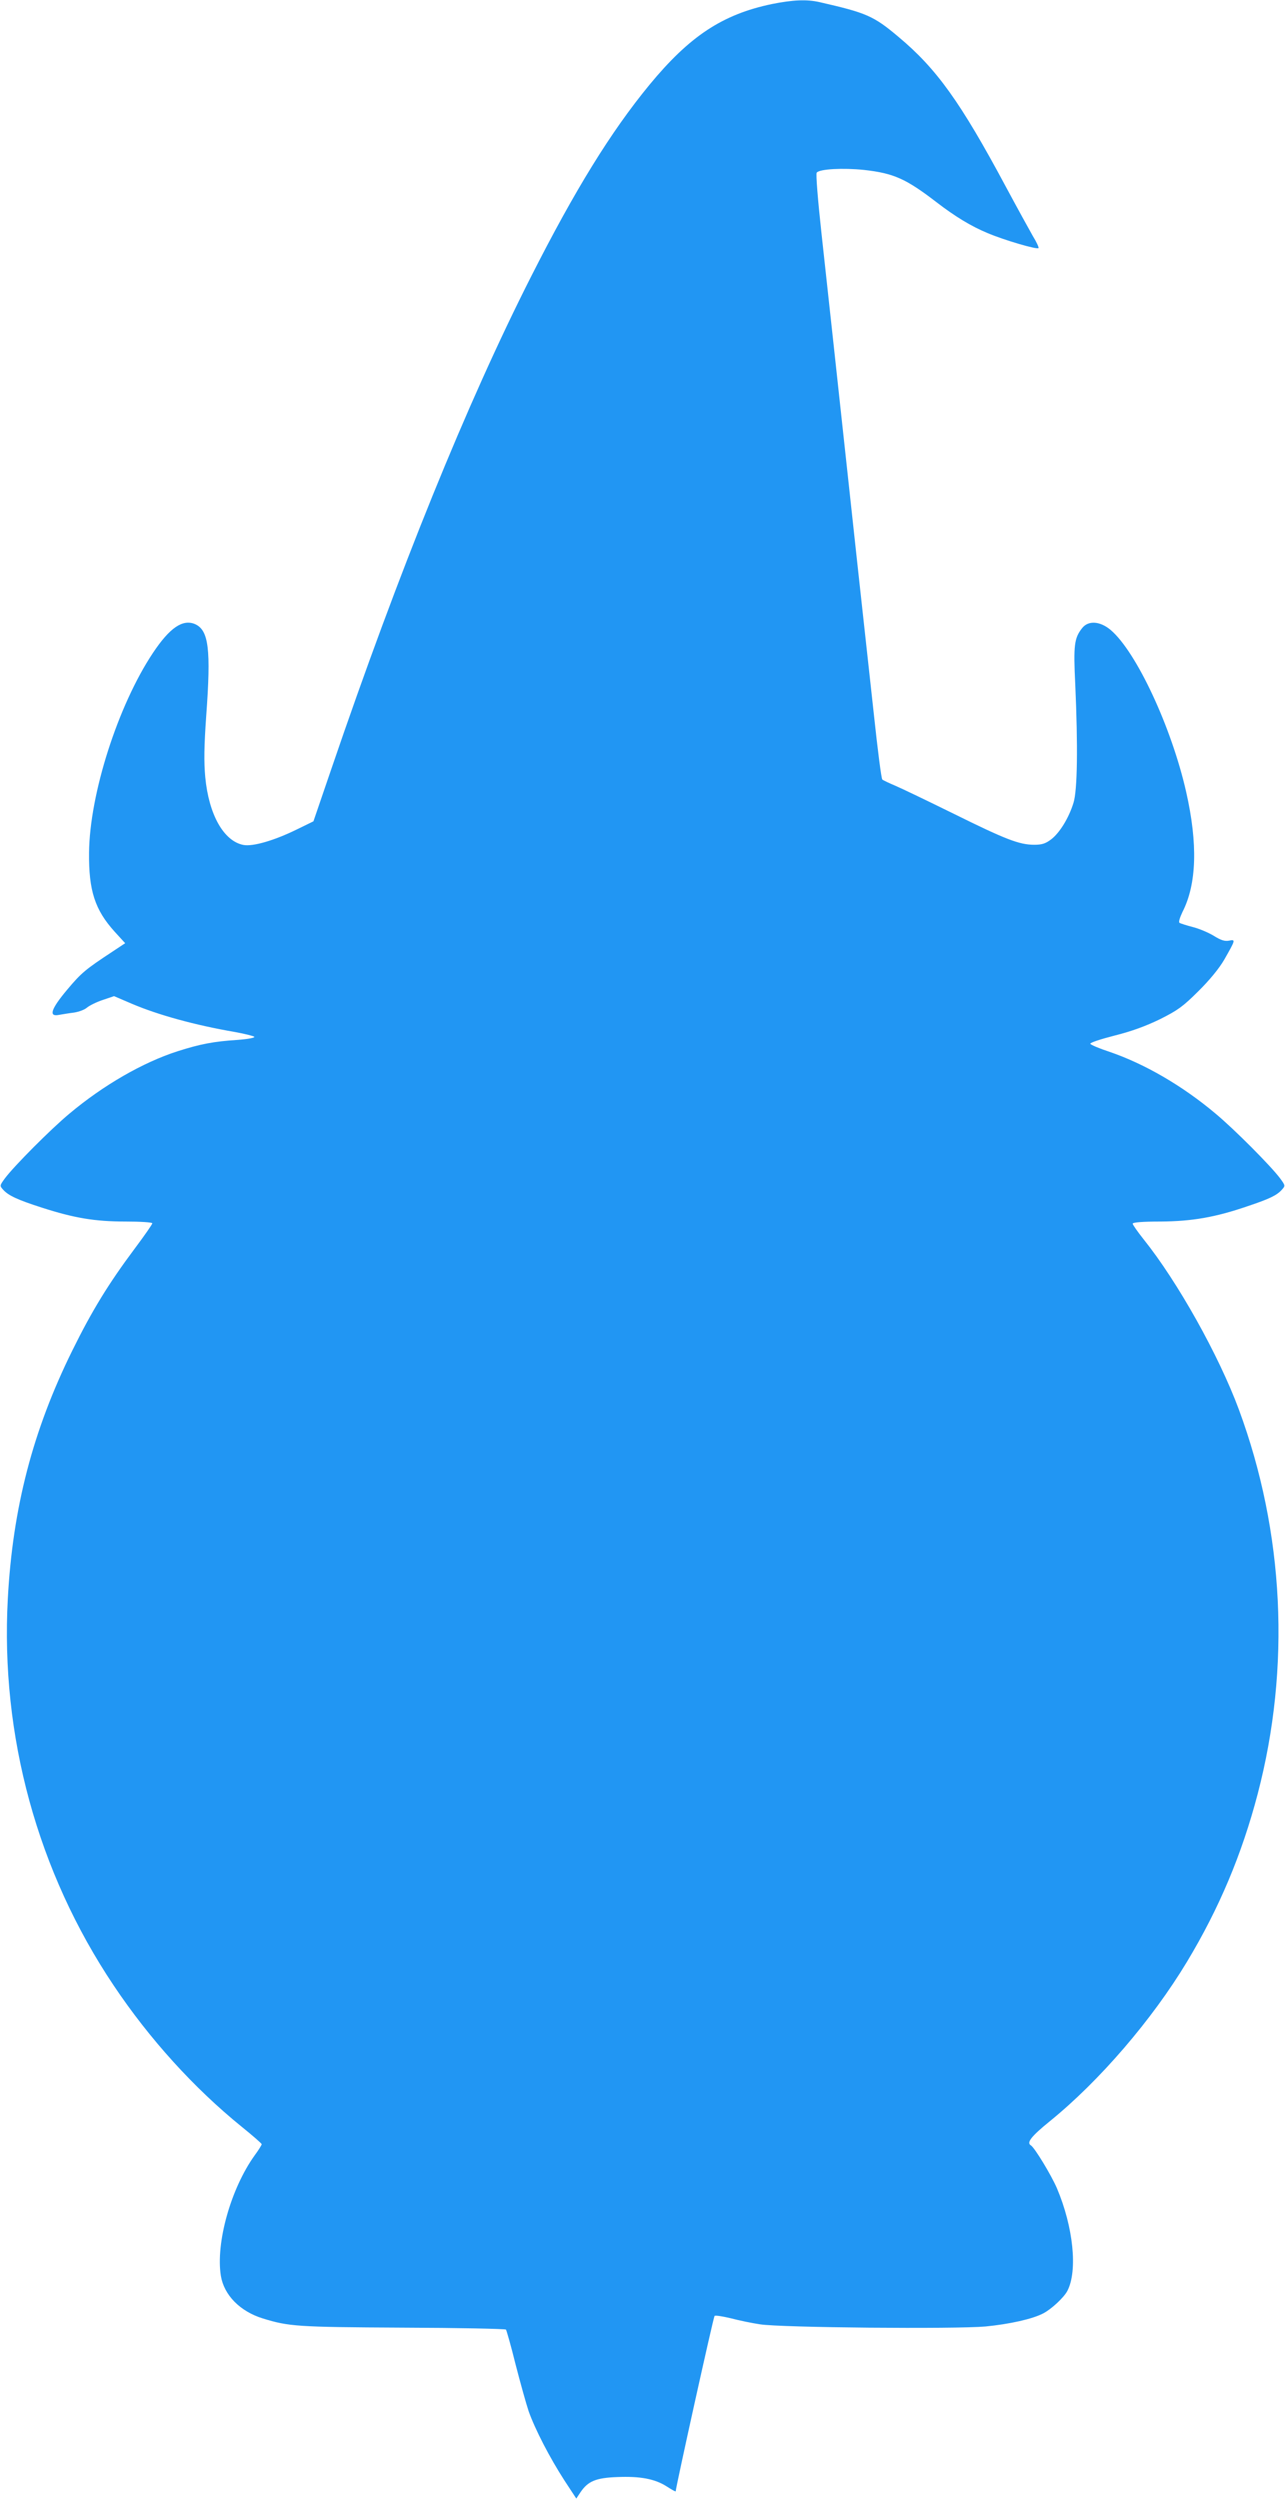 <?xml version="1.0" standalone="no"?>
<!DOCTYPE svg PUBLIC "-//W3C//DTD SVG 20010904//EN"
 "http://www.w3.org/TR/2001/REC-SVG-20010904/DTD/svg10.dtd">
<svg version="1.0" xmlns="http://www.w3.org/2000/svg"
 width="658pt" height="1280pt" viewBox="0 0 658 1280"
 preserveAspectRatio="xMidYMid meet">
<g transform="translate(0,1280) scale(0.1,-0.1)"
fill="#2196f3" stroke="none">
<path d="M3951 12779 c-252 -53 -420 -164 -626 -414 -198 -241 -381 -538 -605
-980 -330 -651 -676 -1504 -1023 -2521 l-92 -269 -86 -42 c-114 -56 -224 -88
-272 -79 -101 19 -178 155 -196 348 -7 77 -6 157 5 313 25 342 13 439 -58 470
-63 26 -129 -19 -215 -148 -179 -269 -324 -722 -327 -1022 -2 -195 30 -293
131 -405 l54 -59 -68 -45 c-135 -89 -157 -107 -229 -193 -84 -100 -96 -140
-42 -129 18 3 53 9 78 12 25 4 54 15 65 25 12 10 47 28 80 39 l59 20 91 -39
c134 -57 321 -109 530 -145 49 -9 93 -20 97 -24 5 -5 -32 -12 -85 -16 -123 -8
-191 -21 -307 -58 -178 -57 -381 -174 -555 -320 -96 -80 -283 -268 -330 -331
-27 -37 -27 -38 -9 -58 27 -30 74 -52 199 -92 165 -53 269 -71 428 -71 75 0
137 -4 137 -9 0 -5 -41 -64 -92 -132 -132 -177 -217 -315 -318 -520 -202 -409
-305 -805 -330 -1270 -38 -702 152 -1398 542 -1980 184 -275 411 -525 655
-723 57 -46 103 -86 103 -90 0 -4 -16 -30 -36 -57 -122 -170 -200 -448 -173
-617 16 -98 98 -182 215 -218 134 -41 173 -44 713 -47 289 -1 528 -6 532 -10
3 -5 26 -84 49 -178 24 -93 54 -201 67 -240 33 -93 108 -238 183 -354 l61 -93
22 33 c38 56 79 73 187 77 117 5 193 -9 254 -48 25 -16 46 -28 46 -25 0 19
193 892 199 898 4 4 41 -2 83 -12 42 -11 109 -25 150 -31 106 -17 998 -25
1155 -11 122 12 240 38 295 67 41 21 107 82 124 116 53 103 30 327 -54 525
-29 67 -113 206 -133 219 -24 14 1 46 97 124 254 206 523 519 702 816 165 274
281 550 362 859 170 649 136 1340 -96 1968 -103 278 -314 655 -488 872 -31 39
-56 75 -56 80 0 7 52 11 143 11 161 1 281 22 444 78 114 38 151 56 177 85 18
20 18 21 -9 58 -47 63 -234 251 -330 331 -171 144 -365 256 -544 317 -52 17
-96 36 -98 41 -2 6 54 24 124 42 88 22 161 49 233 84 90 45 118 65 196 143 57
56 107 117 133 162 58 102 59 104 24 97 -22 -4 -41 2 -78 25 -28 17 -76 37
-108 45 -31 8 -62 18 -67 21 -6 4 1 26 15 56 73 142 79 349 19 614 -75 332
-255 717 -386 829 -54 46 -115 51 -147 10 -40 -51 -45 -86 -35 -289 14 -318
11 -541 -9 -605 -24 -78 -71 -154 -114 -187 -29 -22 -47 -28 -87 -28 -77 0
-148 28 -411 158 -132 65 -267 130 -300 144 -33 14 -63 28 -67 32 -5 4 -24
153 -43 331 -20 179 -58 532 -86 785 -107 988 -152 1401 -183 1685 -18 165
-29 300 -24 306 14 19 136 25 242 14 153 -17 216 -46 371 -165 96 -74 179
-124 261 -158 84 -36 258 -87 262 -77 2 4 -11 32 -29 61 -17 30 -80 144 -139
254 -232 433 -354 603 -549 766 -128 108 -164 123 -404 178 -66 15 -136 12
-246 -10z"/>
</g>
</svg>
